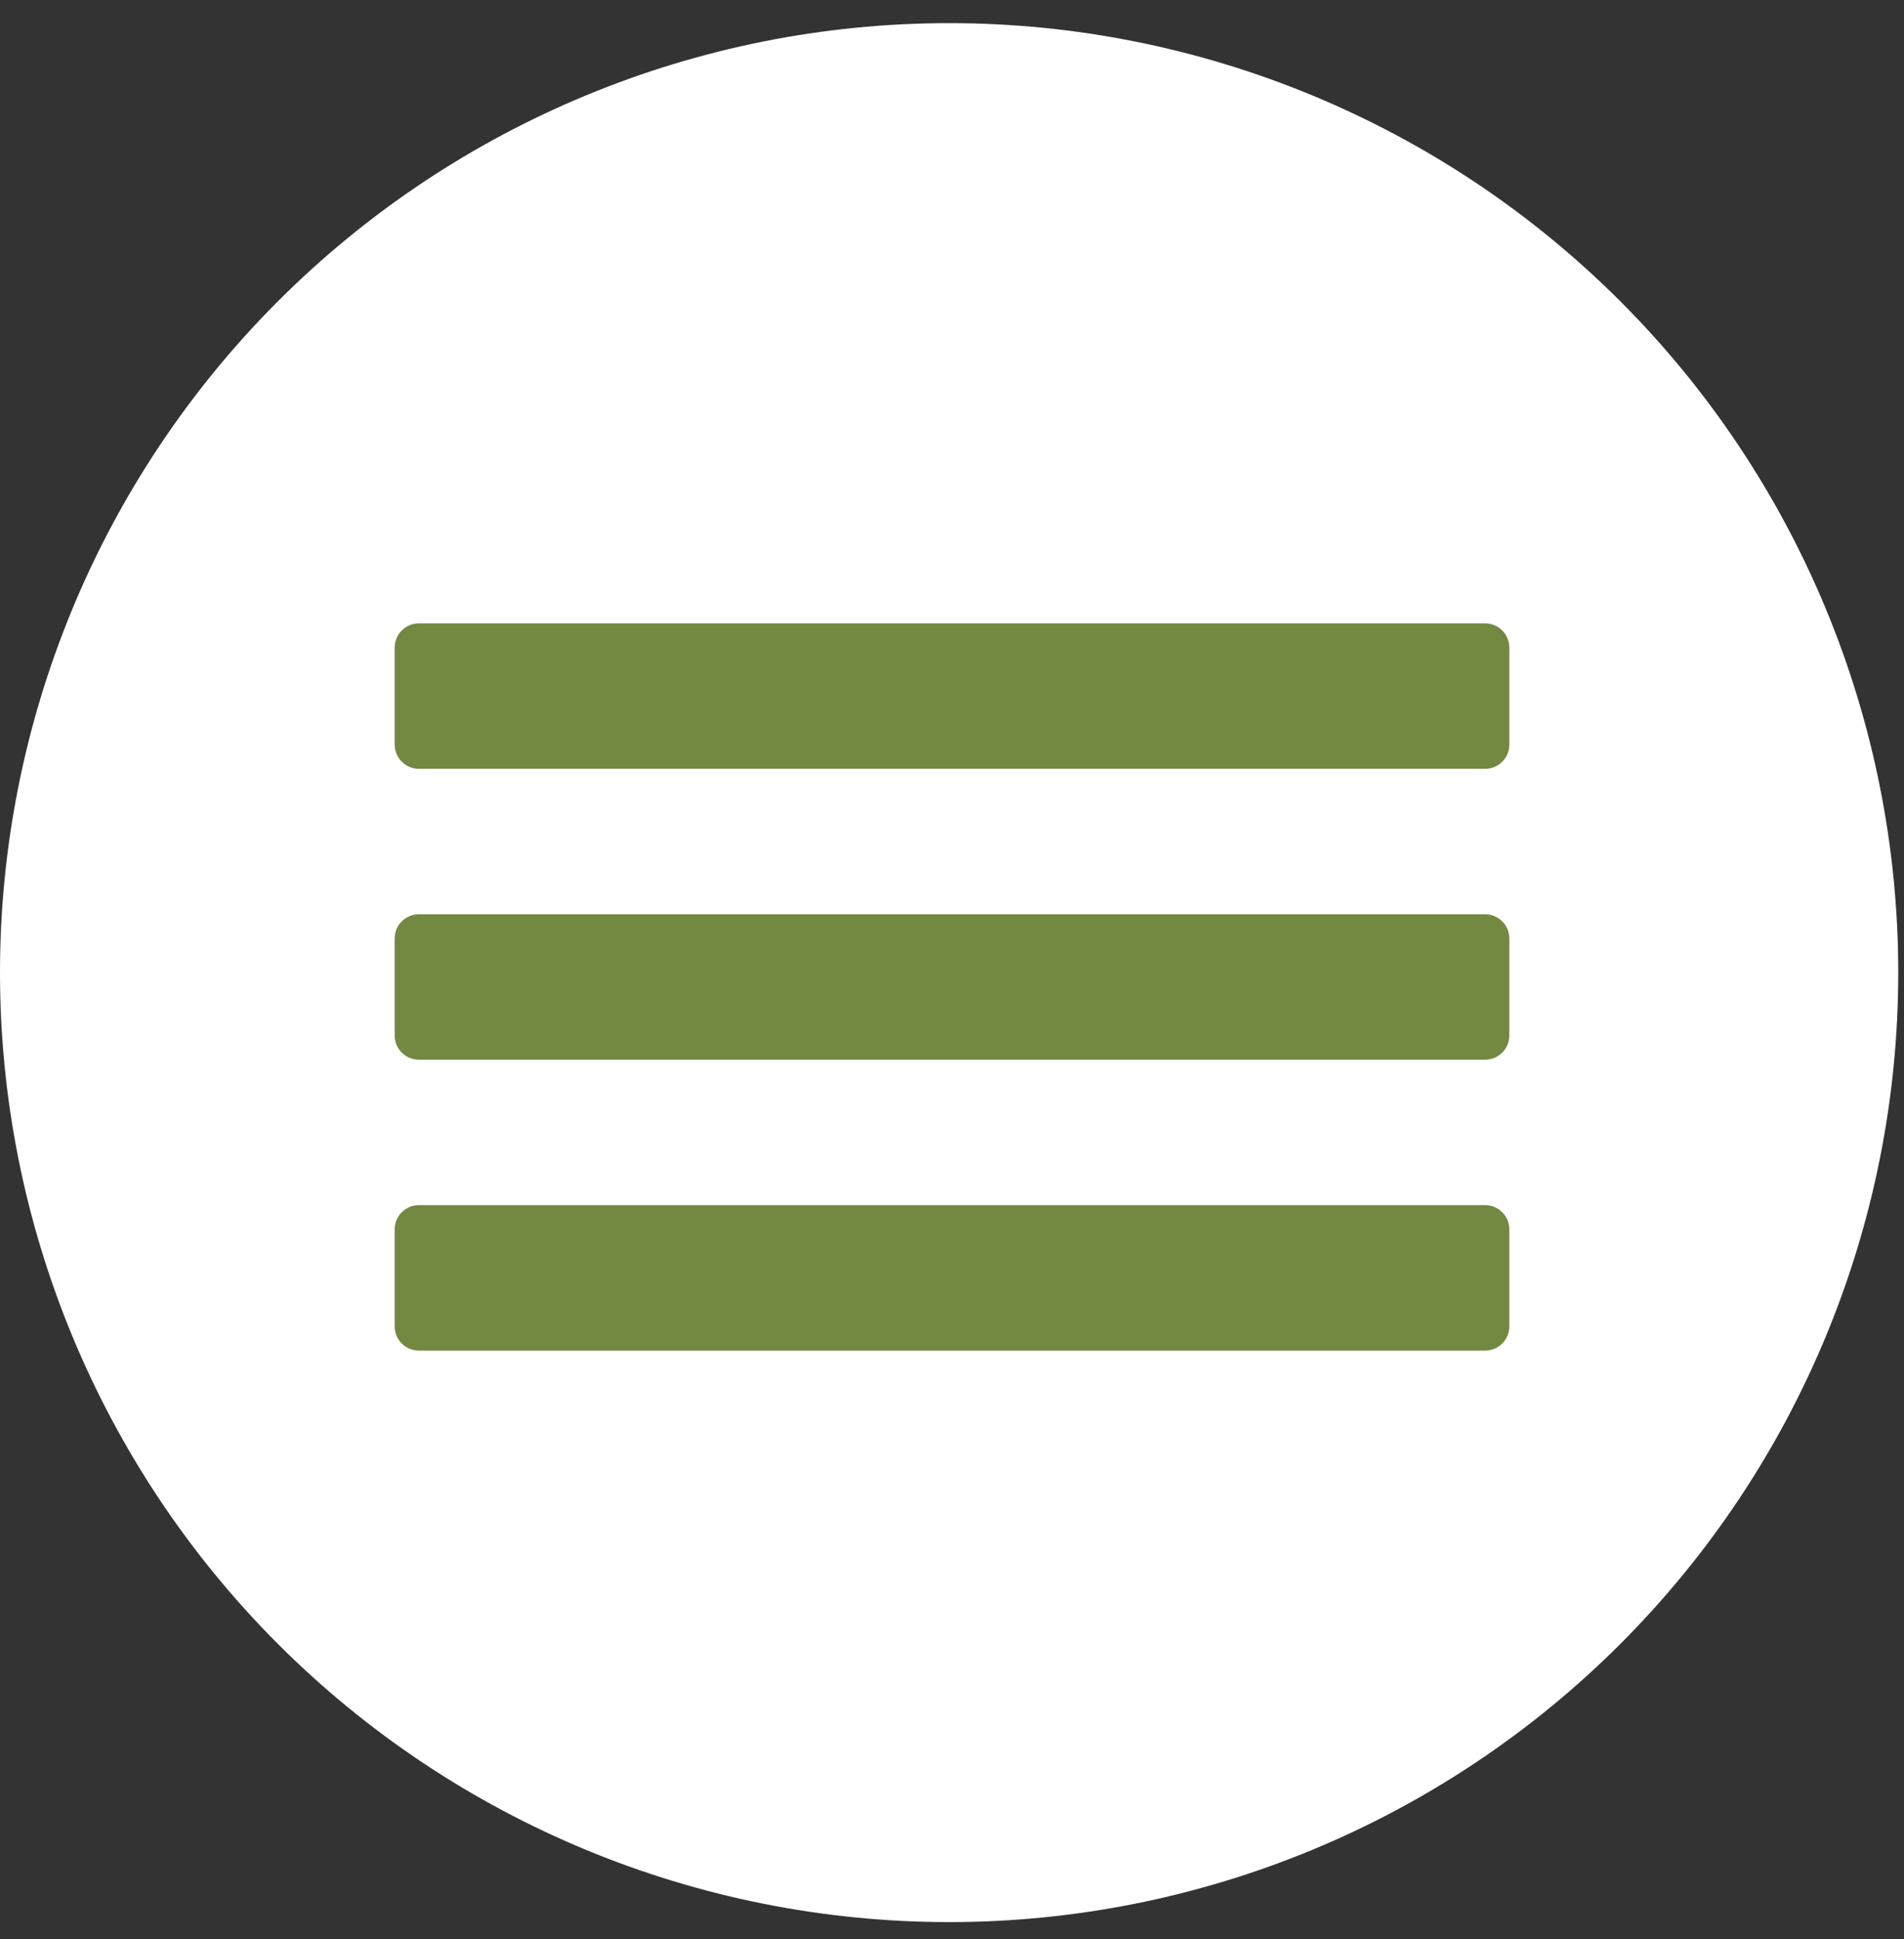 <svg width="55" height="56" viewBox="0 0 55 56" fill="none" xmlns="http://www.w3.org/2000/svg">
<rect x="0" y="0" width="55" height="56" fill="#333333" stroke="none"/>
<g clip-path="url(#clip0_1_243)">
<path d="M27.417 55.502C34.688 55.502 41.662 52.614 46.804 47.472C51.946 42.33 54.834 35.357 54.834 28.085C54.834 20.814 51.946 13.84 46.804 8.698C41.662 3.557 34.688 0.668 27.417 0.668C20.146 0.668 13.172 3.557 8.03 8.698C2.889 13.84 0 20.814 0 28.085C0 35.357 2.889 42.33 8.03 47.472C13.172 52.614 20.146 55.502 27.417 55.502Z" fill="white"/>
<path d="M42.9 30.6H12.1C11.714 30.6 11.4 30.287 11.4 29.9V27.1C11.4 26.714 11.714 26.4 12.1 26.4H42.9C43.287 26.4 43.6 26.714 43.6 27.1V29.9C43.6 30.287 43.287 30.6 42.9 30.6Z" fill="#738942"/>
<path d="M42.9 22.2H12.1C11.714 22.2 11.4 21.887 11.4 21.5V18.7C11.4 18.314 11.714 18 12.1 18H42.9C43.287 18 43.6 18.314 43.6 18.7V21.5C43.6 21.887 43.287 22.2 42.9 22.2Z" fill="#738942"/>
<path d="M42.9 39H12.1C11.714 39 11.4 38.687 11.4 38.3V35.5C11.4 35.113 11.714 34.8 12.1 34.8H42.9C43.287 34.8 43.6 35.113 43.6 35.5V38.3C43.6 38.687 43.287 39 42.9 39Z" fill="#738942"/>
</g>
<defs>
<clipPath id="clip0_1_243">
<rect width="54.834" height="54.834" fill="white" transform="translate(0 0.668)"/>
</clipPath>
</defs>
</svg>

